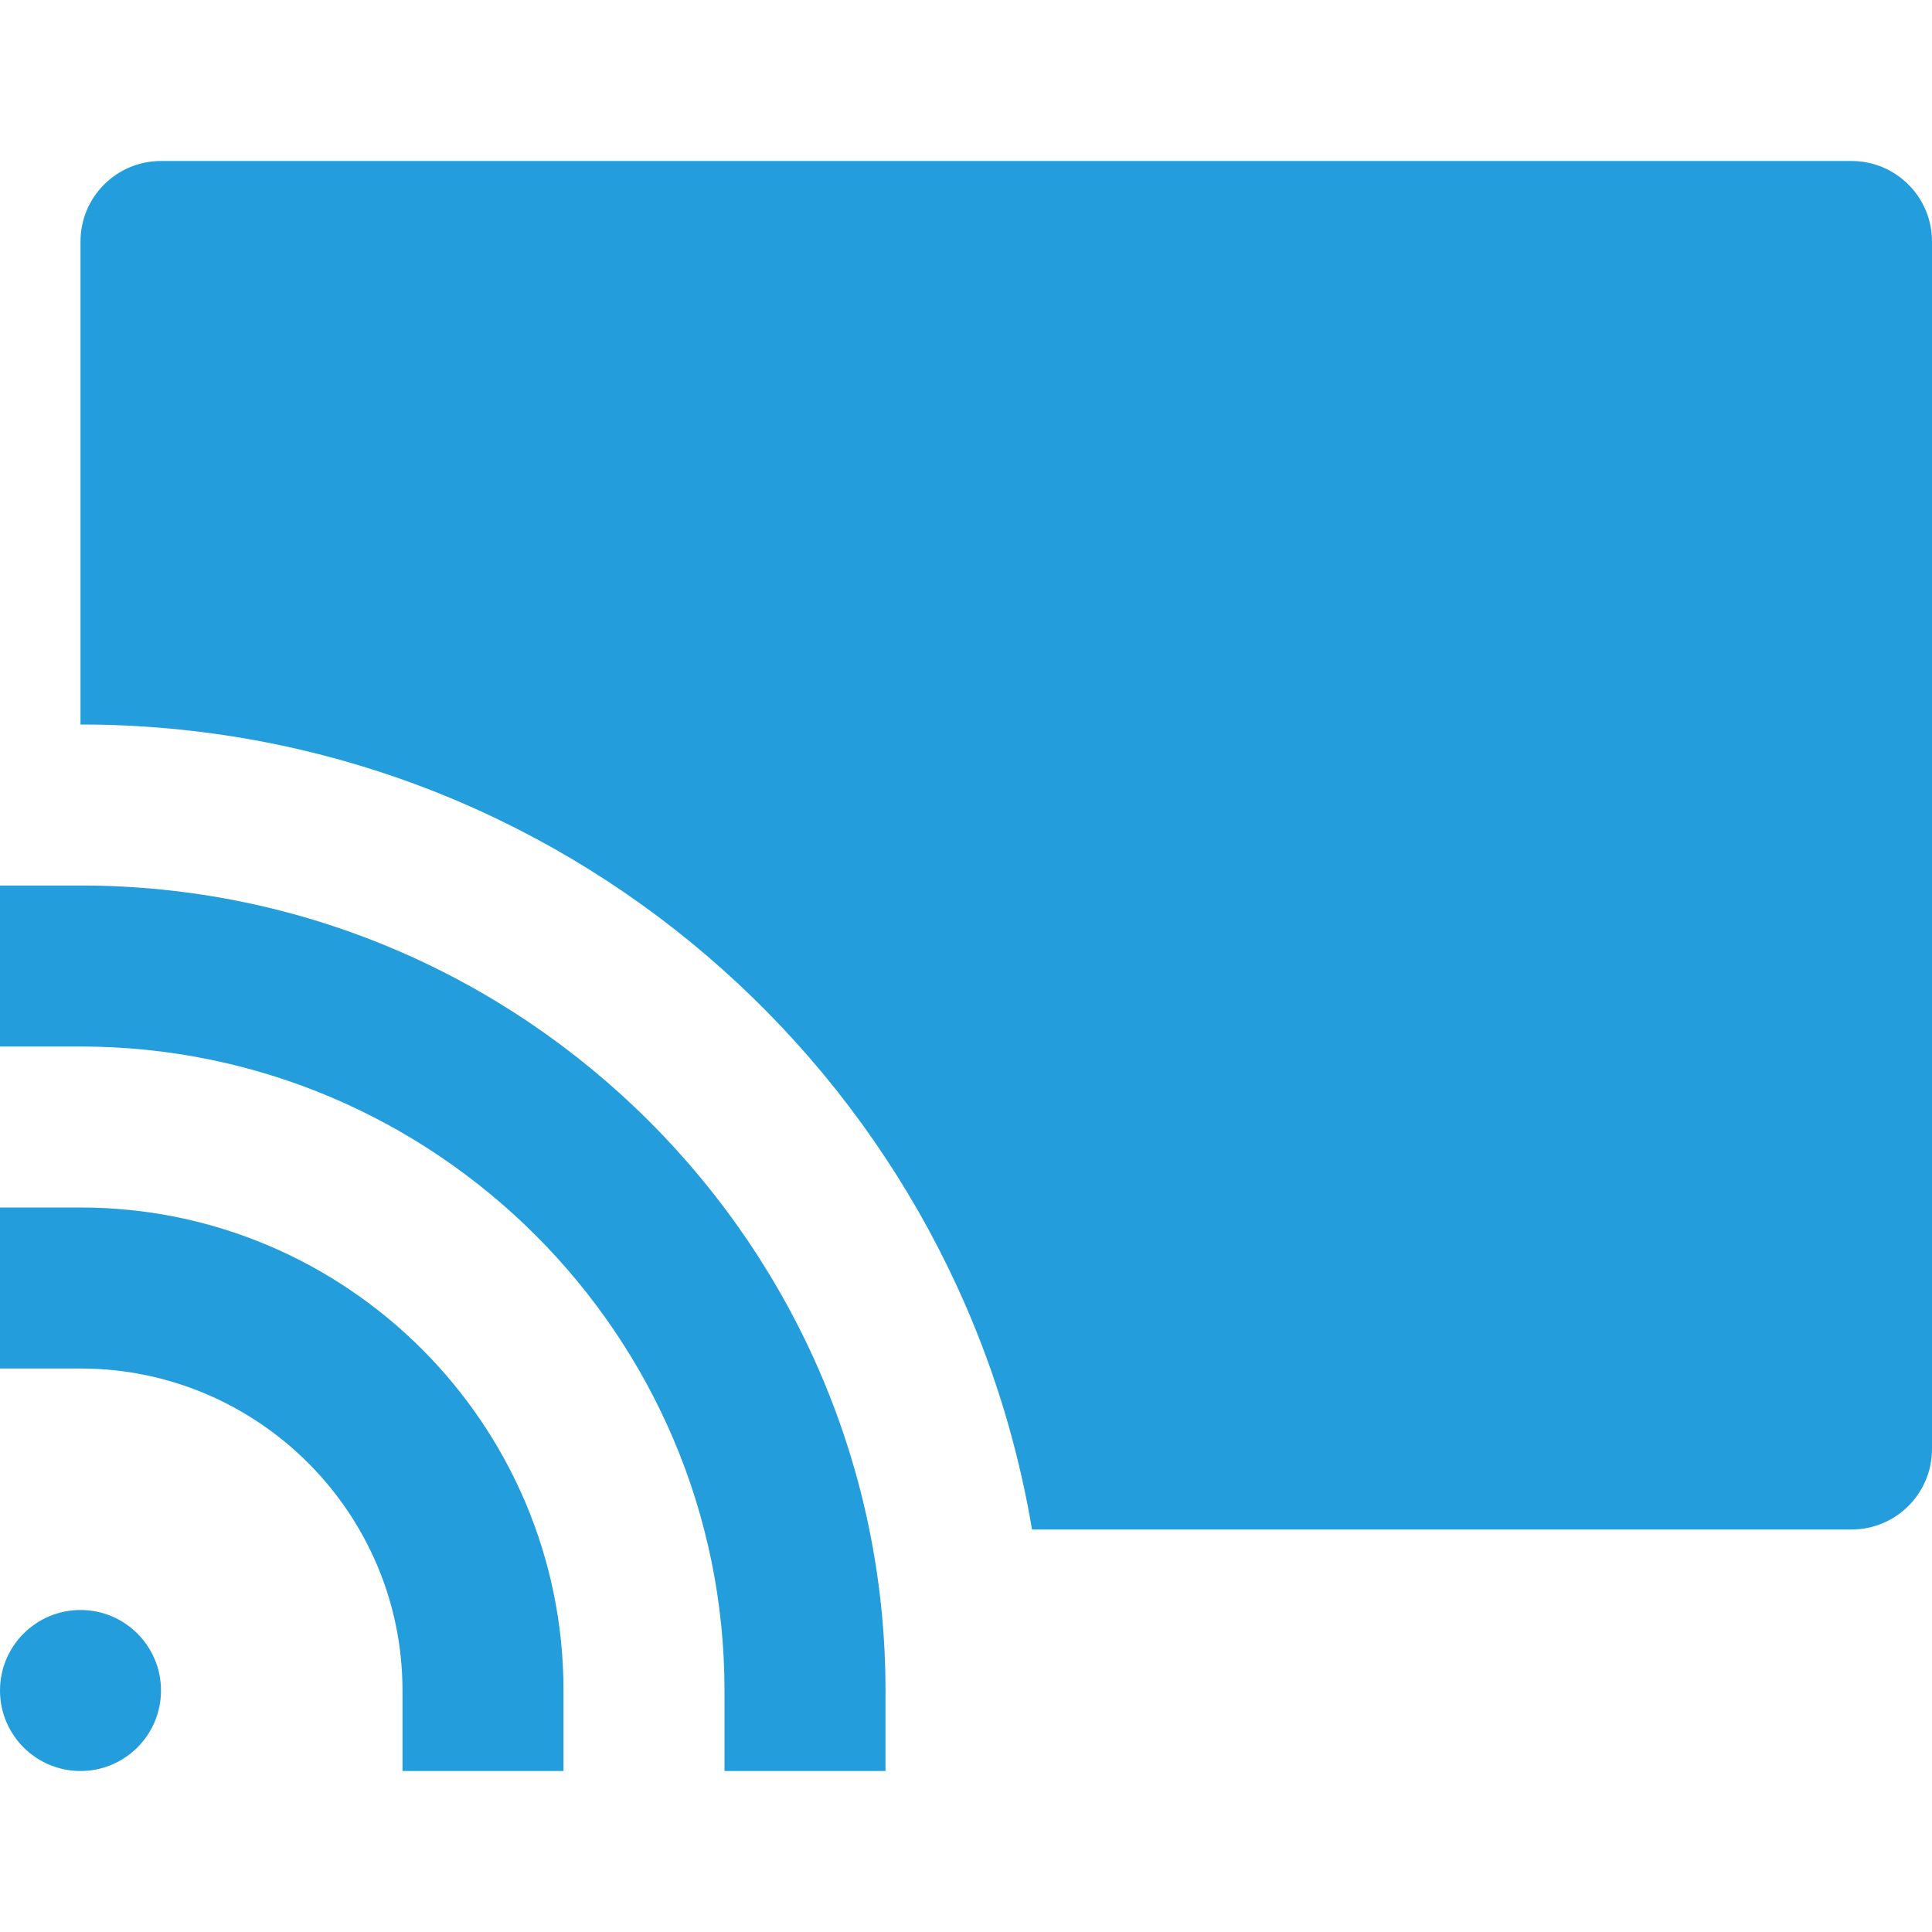<svg version="1.1" xmlns="http://www.w3.org/2000/svg" xmlns:xlink="http://www.w3.org/1999/xlink" x="0px" y="0px" viewBox="0 0 24 24" xml:space="preserve" class="brz-icon-svg" data-type="glyph" data-name="device-connection"><g class="nc-icon-wrapper" fill="rgb(35, 157, 219)"><path data-color="color-2" fill="rgb(35, 157, 219)" d="M7,22H5v-1c0-2.206-1.794-4-4-4H0v-2h1c3.309,0,6,2.691,6,6V22z"></path> <path data-color="color-2" fill="rgb(35, 157, 219)" d="M11,22H9v-1c0-4.411-3.589-8-8-8H0v-2h1c5.514,0,10,4.486,10,10V22z"></path> <circle data-color="color-2" fill="rgb(35, 157, 219)" cx="1" cy="21" r="1"></circle> <path fill="rgb(35, 157, 219)" d="M23,2H2C1.448,2,1,2.447,1,3v6c5.944,0,10.866,4.327,11.82,10H23c0.552,0,1-0.447,1-1V3 C24,2.447,23.552,2,23,2z"></path></g></svg>